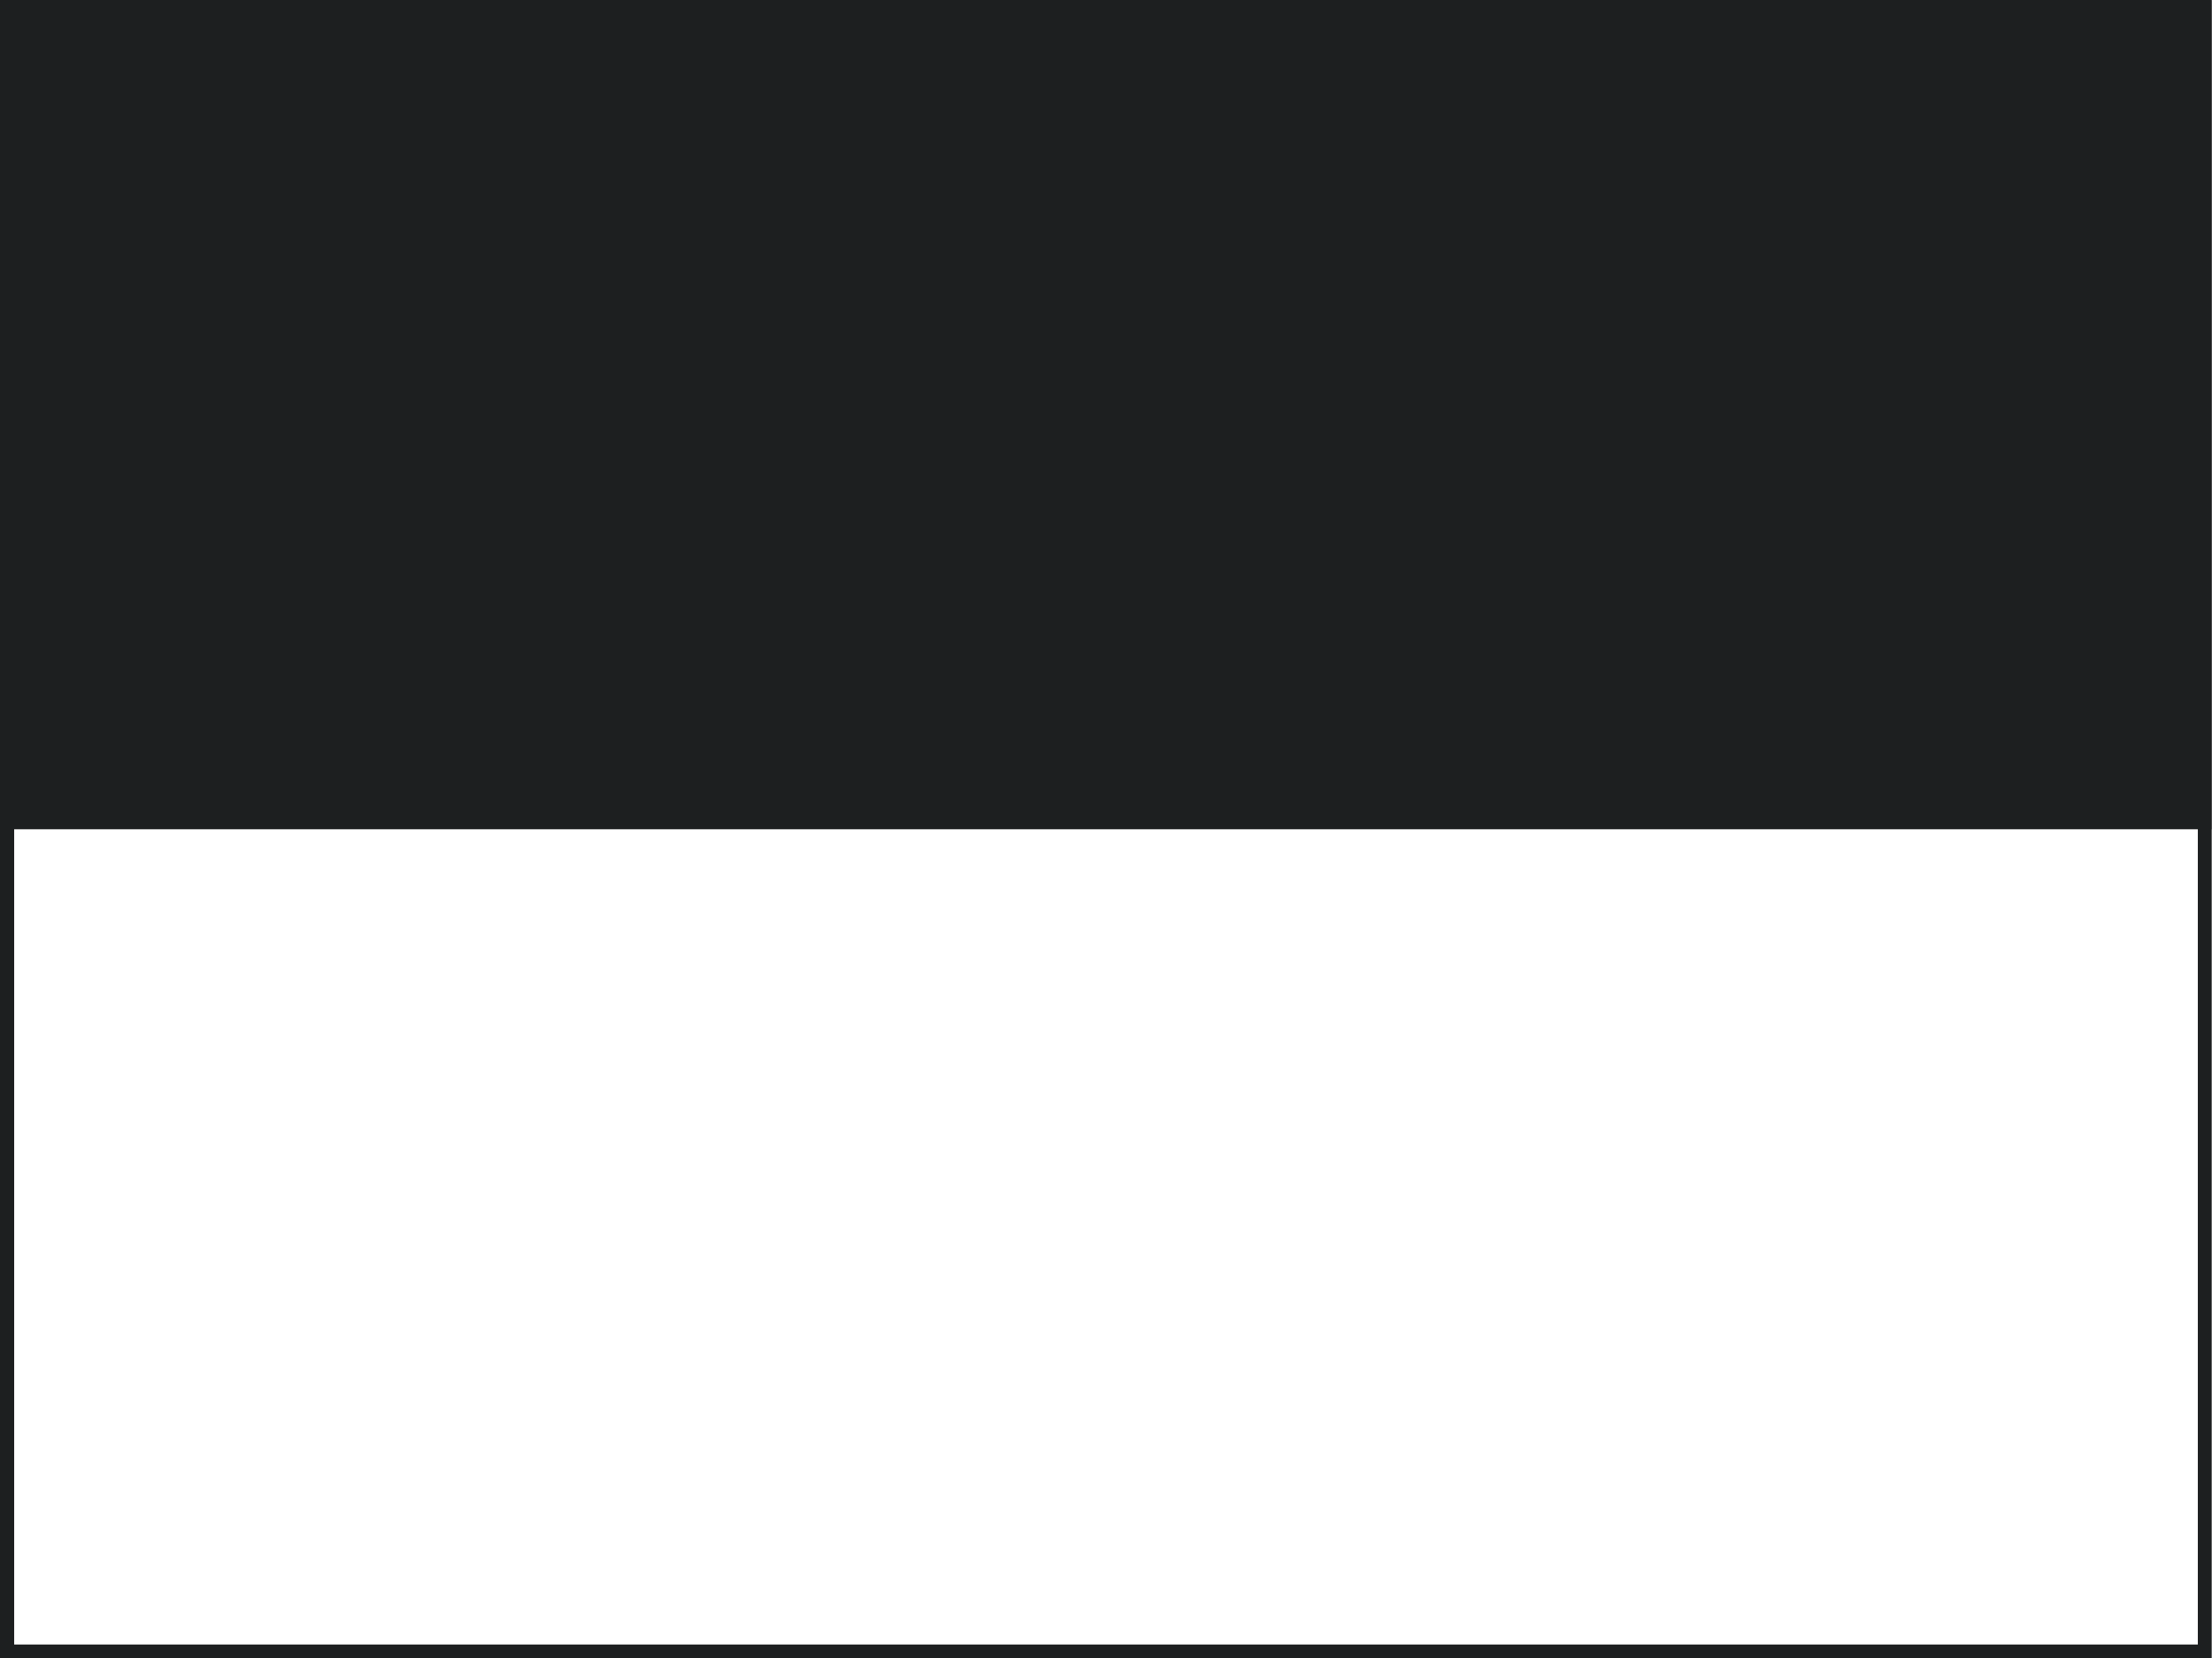 <svg viewBox="0 0 640.1 479.9" version="1.1" height="169.3mm" width="225.8mm" xmlns="http://www.w3.org/2000/svg" id="flag-icons-id">
  
  <rect x="0" y="0" width="640.1" height="479.9" fill="#808080" stroke="none"/>
  
  <defs>
    <style>
      .st0 {
        fill: #fff;
      }

      .st1 {
        fill: #1d1f20;
      }
    </style>
  </defs>
  <path d="M0,0h639.9v240H0V0Z" class="st1"></path>
  <path d="M0,240h639.9v240H0v-240Z" class="st0"></path>
  <path d="M638,2v475.9H2.1V2h635.9M640,0H0v479.9h639.9V0h0Z" class="st1"></path>
  <path d="M636,4v471.9H4.1V4h631.9M640,0H0v479.9h639.9V0h0Z" class="st1"></path>
</svg>